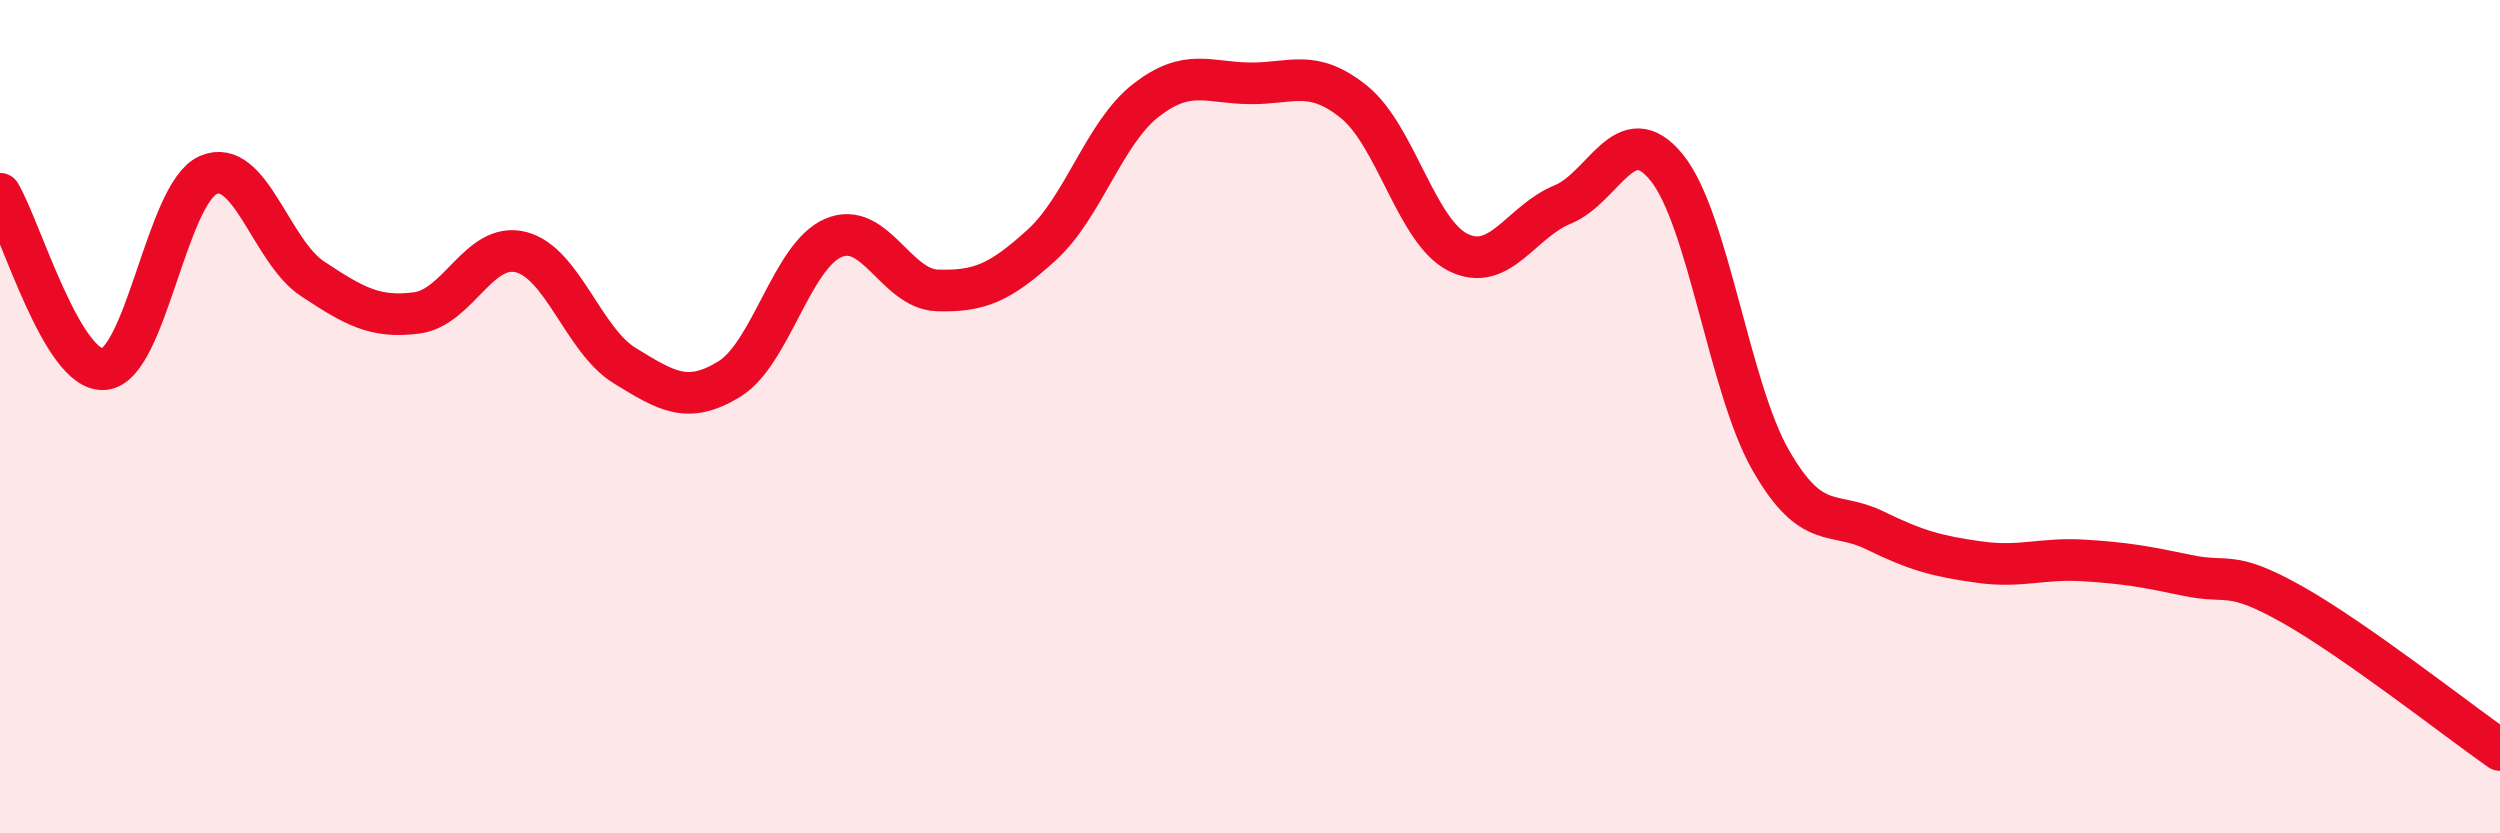 
    <svg width="60" height="20" viewBox="0 0 60 20" xmlns="http://www.w3.org/2000/svg">
      <path
        d="M 0,4.65 C 0.5,5.49 1.5,8.95 2.5,8.86 C 3.5,8.77 4,4.63 5,4.2 C 6,3.77 6.5,6.03 7.5,6.69 C 8.5,7.35 9,7.64 10,7.51 C 11,7.38 11.5,5.8 12.5,6.05 C 13.5,6.3 14,8.17 15,8.78 C 16,9.39 16.5,9.71 17.5,9.1 C 18.5,8.49 19,6.14 20,5.71 C 21,5.28 21.5,6.94 22.5,6.97 C 23.5,7 24,6.79 25,5.88 C 26,4.97 26.5,3.19 27.5,2.41 C 28.5,1.63 29,1.99 30,2 C 31,2.01 31.5,1.64 32.5,2.45 C 33.5,3.26 34,5.57 35,6.06 C 36,6.55 36.5,5.32 37.5,4.91 C 38.5,4.5 39,2.79 40,4.02 C 41,5.25 41.5,9.31 42.5,11.05 C 43.5,12.79 44,12.24 45,12.73 C 46,13.22 46.5,13.35 47.5,13.49 C 48.5,13.63 49,13.39 50,13.45 C 51,13.51 51.5,13.6 52.5,13.81 C 53.5,14.02 53.5,13.66 55,14.5 C 56.5,15.34 59,17.3 60,18L60 20L0 20Z"
        fill="#EB0A25"
        opacity="0.1"
        stroke-linecap="round"
        stroke-linejoin="round"
      />
      <path
        d="M 0,4.65 C 0.5,5.49 1.5,8.95 2.5,8.86 C 3.5,8.77 4,4.63 5,4.2 C 6,3.77 6.5,6.03 7.5,6.69 C 8.5,7.35 9,7.64 10,7.51 C 11,7.38 11.5,5.8 12.5,6.05 C 13.5,6.3 14,8.17 15,8.78 C 16,9.39 16.5,9.71 17.5,9.1 C 18.5,8.49 19,6.14 20,5.71 C 21,5.28 21.5,6.94 22.5,6.97 C 23.5,7 24,6.79 25,5.88 C 26,4.97 26.5,3.19 27.5,2.41 C 28.5,1.63 29,1.99 30,2 C 31,2.01 31.5,1.64 32.5,2.45 C 33.5,3.26 34,5.57 35,6.06 C 36,6.55 36.5,5.32 37.5,4.91 C 38.5,4.5 39,2.79 40,4.02 C 41,5.25 41.5,9.31 42.5,11.05 C 43.5,12.79 44,12.24 45,12.73 C 46,13.22 46.5,13.35 47.5,13.49 C 48.5,13.63 49,13.39 50,13.45 C 51,13.51 51.5,13.6 52.5,13.81 C 53.5,14.02 53.5,13.66 55,14.5 C 56.5,15.34 59,17.3 60,18"
        stroke="#EB0A25"
        stroke-width="1"
        fill="none"
        stroke-linecap="round"
        stroke-linejoin="round"
      />
    </svg>
  